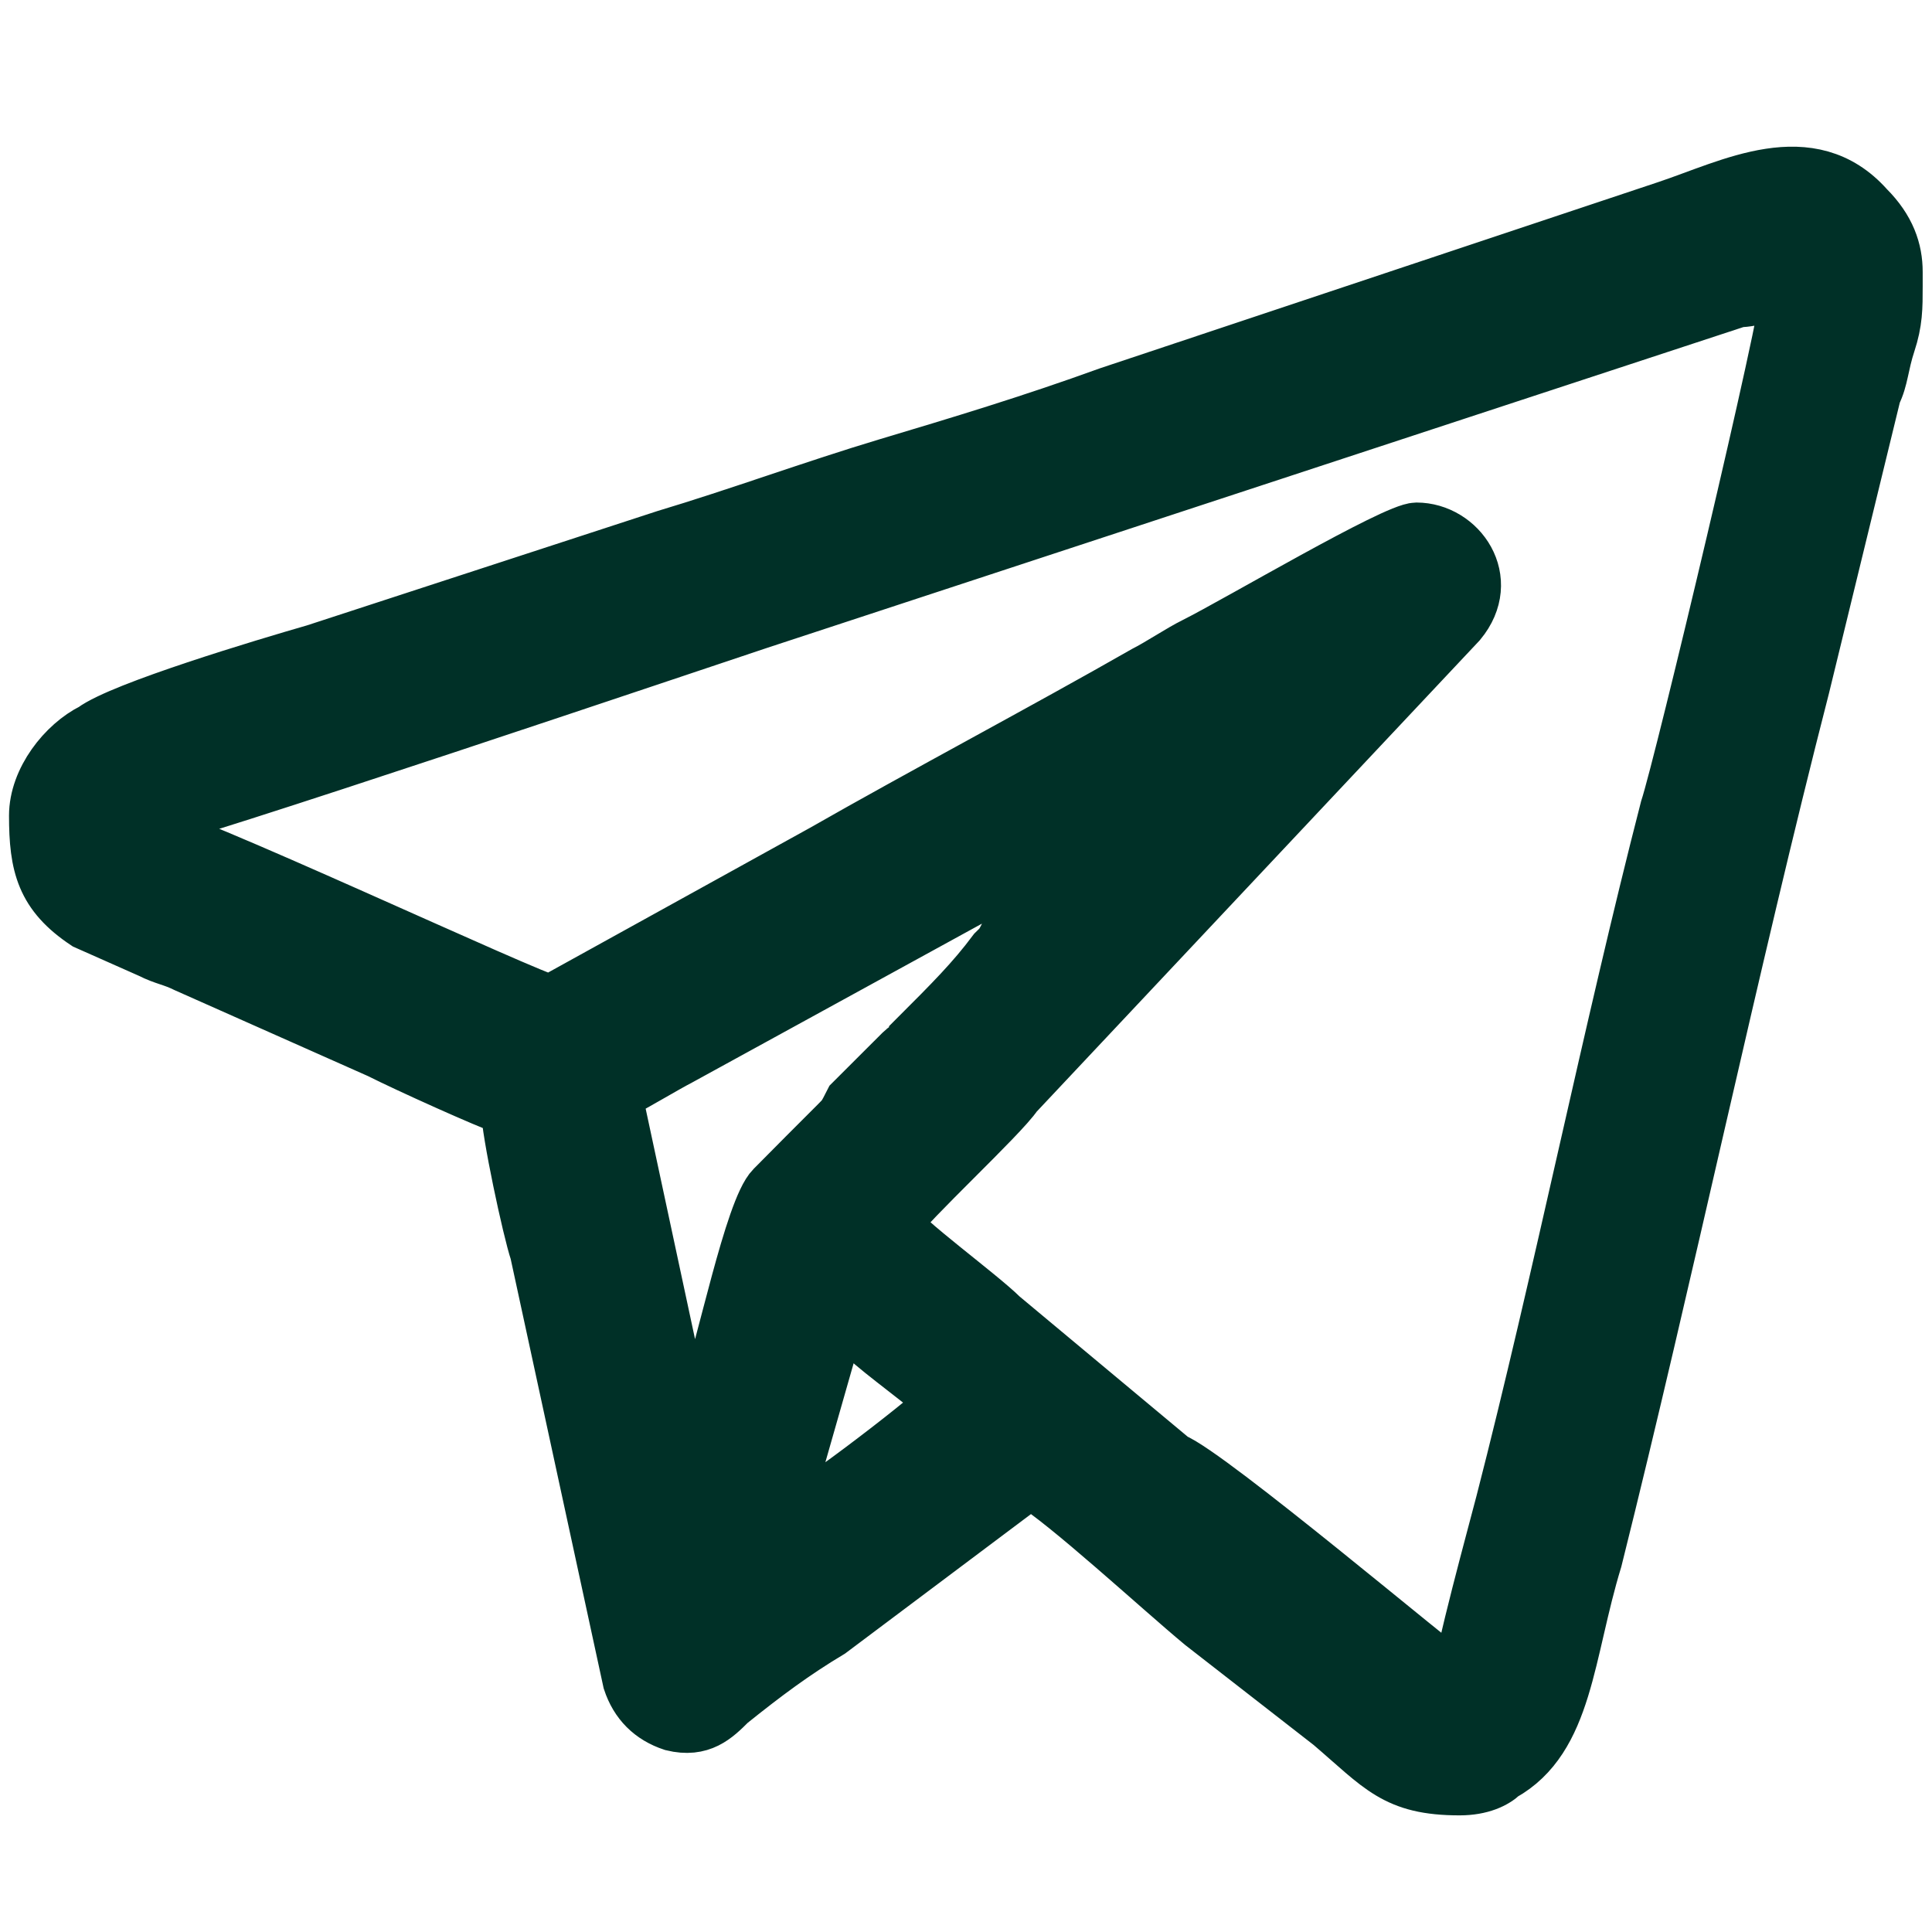 <?xml version="1.0" encoding="UTF-8"?>
<svg xmlns="http://www.w3.org/2000/svg" xmlns:xlink="http://www.w3.org/1999/xlink" width="32px" height="32px" viewBox="0 0 32 32" version="1.1">
<g id="surface1">
<path style="fill-rule:evenodd;fill:rgb(0%,18.824%,15.294%);fill-opacity:1;stroke-width:0.75;stroke-linecap:butt;stroke-linejoin:miter;stroke:rgb(0%,18.824%,15.294%);stroke-opacity:1;stroke-miterlimit:22.926;" d="M 10.9 21.301 L 11.7 18.5 C 11.799 18.5 12 18.701 12.099 18.701 C 12.3 18.899 12.999 19.4 13.2 19.601 C 12.9 19.901 11.199 21.199 10.9 21.301 Z M 26.499 3.8 C 26.499 3.5 26.4 3.2 26.1 2.9 C 25.299 2.001 24.198 2.6 23.299 2.9 L 15.501 5.501 C 14.4 5.9 13.401 6.2 12.399 6.5 C 11.401 6.799 10.3 7.202 9.301 7.501 L 4.4 9.1 C 3.701 9.301 1.701 9.901 1.299 10.201 C 0.9 10.399 0.501 10.9 0.501 11.401 C 0.501 12.099 0.6 12.501 1.2 12.9 L 2.099 13.299 C 2.301 13.401 2.399 13.401 2.6 13.5 L 5.3 14.7 C 5.699 14.901 6.799 15.398 7.099 15.501 C 7.099 15.801 7.399 17.201 7.501 17.501 L 8.8 23.5 C 8.899 23.8 9.1 24.001 9.4 24.1 C 9.799 24.198 10 24.001 10.201 23.8 C 10.698 23.401 11.101 23.101 11.602 22.801 L 14.4 20.702 C 14.901 21.001 16.199 22.201 16.799 22.699 L 18.599 24.1 C 19.301 24.699 19.499 24.999 20.402 24.999 C 20.702 24.999 20.899 24.901 21.001 24.802 C 21.901 24.301 21.901 23.101 22.3 21.799 C 23.299 17.801 24.198 13.5 25.2 9.601 L 26.199 5.501 C 26.301 5.3 26.301 5.099 26.4 4.799 C 26.499 4.499 26.499 4.301 26.499 4.001 Z M 15.698 11.401 L 9.499 14.799 C 9.301 14.901 8.8 15.201 8.599 15.3 L 9.499 19.499 C 9.499 19.7 9.601 19.798 9.601 20.098 C 9.7 20 9.7 19.901 9.799 19.798 C 9.799 19.7 9.901 19.601 9.901 19.4 C 10.099 18.899 10.501 16.901 10.801 16.601 C 10.998 16.4 11.499 15.899 11.7 15.698 C 11.799 15.599 11.799 15.599 11.901 15.398 L 12.6 14.7 C 12.699 14.601 12.801 14.601 12.801 14.499 C 13.299 14.001 13.599 13.701 13.899 13.299 C 14.001 13.2 14.001 13.2 14.1 12.999 C 14.199 12.9 14.199 12.9 14.301 12.801 C 14.499 12.6 14.601 12.501 14.799 12.3 Z M 15.698 11.401 Z M 20.402 23.5 C 20.402 23.2 20.899 21.4 21.001 21.001 C 21.799 17.9 22.501 14.4 23.299 11.302 C 23.5 10.698 24.999 4.4 24.999 4.001 C 24.802 4.1 24.498 4.199 24.301 4.199 L 10.6 8.701 C 10 8.899 2.301 11.499 2.001 11.499 L 2.001 11.602 C 2.399 11.602 7.501 14.001 7.699 14.001 L 11.499 11.901 C 12.9 11.101 14.601 10.201 16.002 9.4 C 16.199 9.301 16.499 9.1 16.7 9.001 C 17.3 8.701 19.499 7.399 19.798 7.399 C 20.402 7.399 20.899 8.101 20.402 8.701 L 14.199 15.3 C 14.001 15.599 12.699 16.799 12.501 17.099 C 12.6 17.3 13.701 18.101 14.001 18.401 L 16.4 20.402 C 16.901 20.599 20.098 23.299 20.402 23.5 Z M 20.402 23.5 " transform="matrix(1.185,0,0,1.185,0,0)"/>
</g>
</svg>
